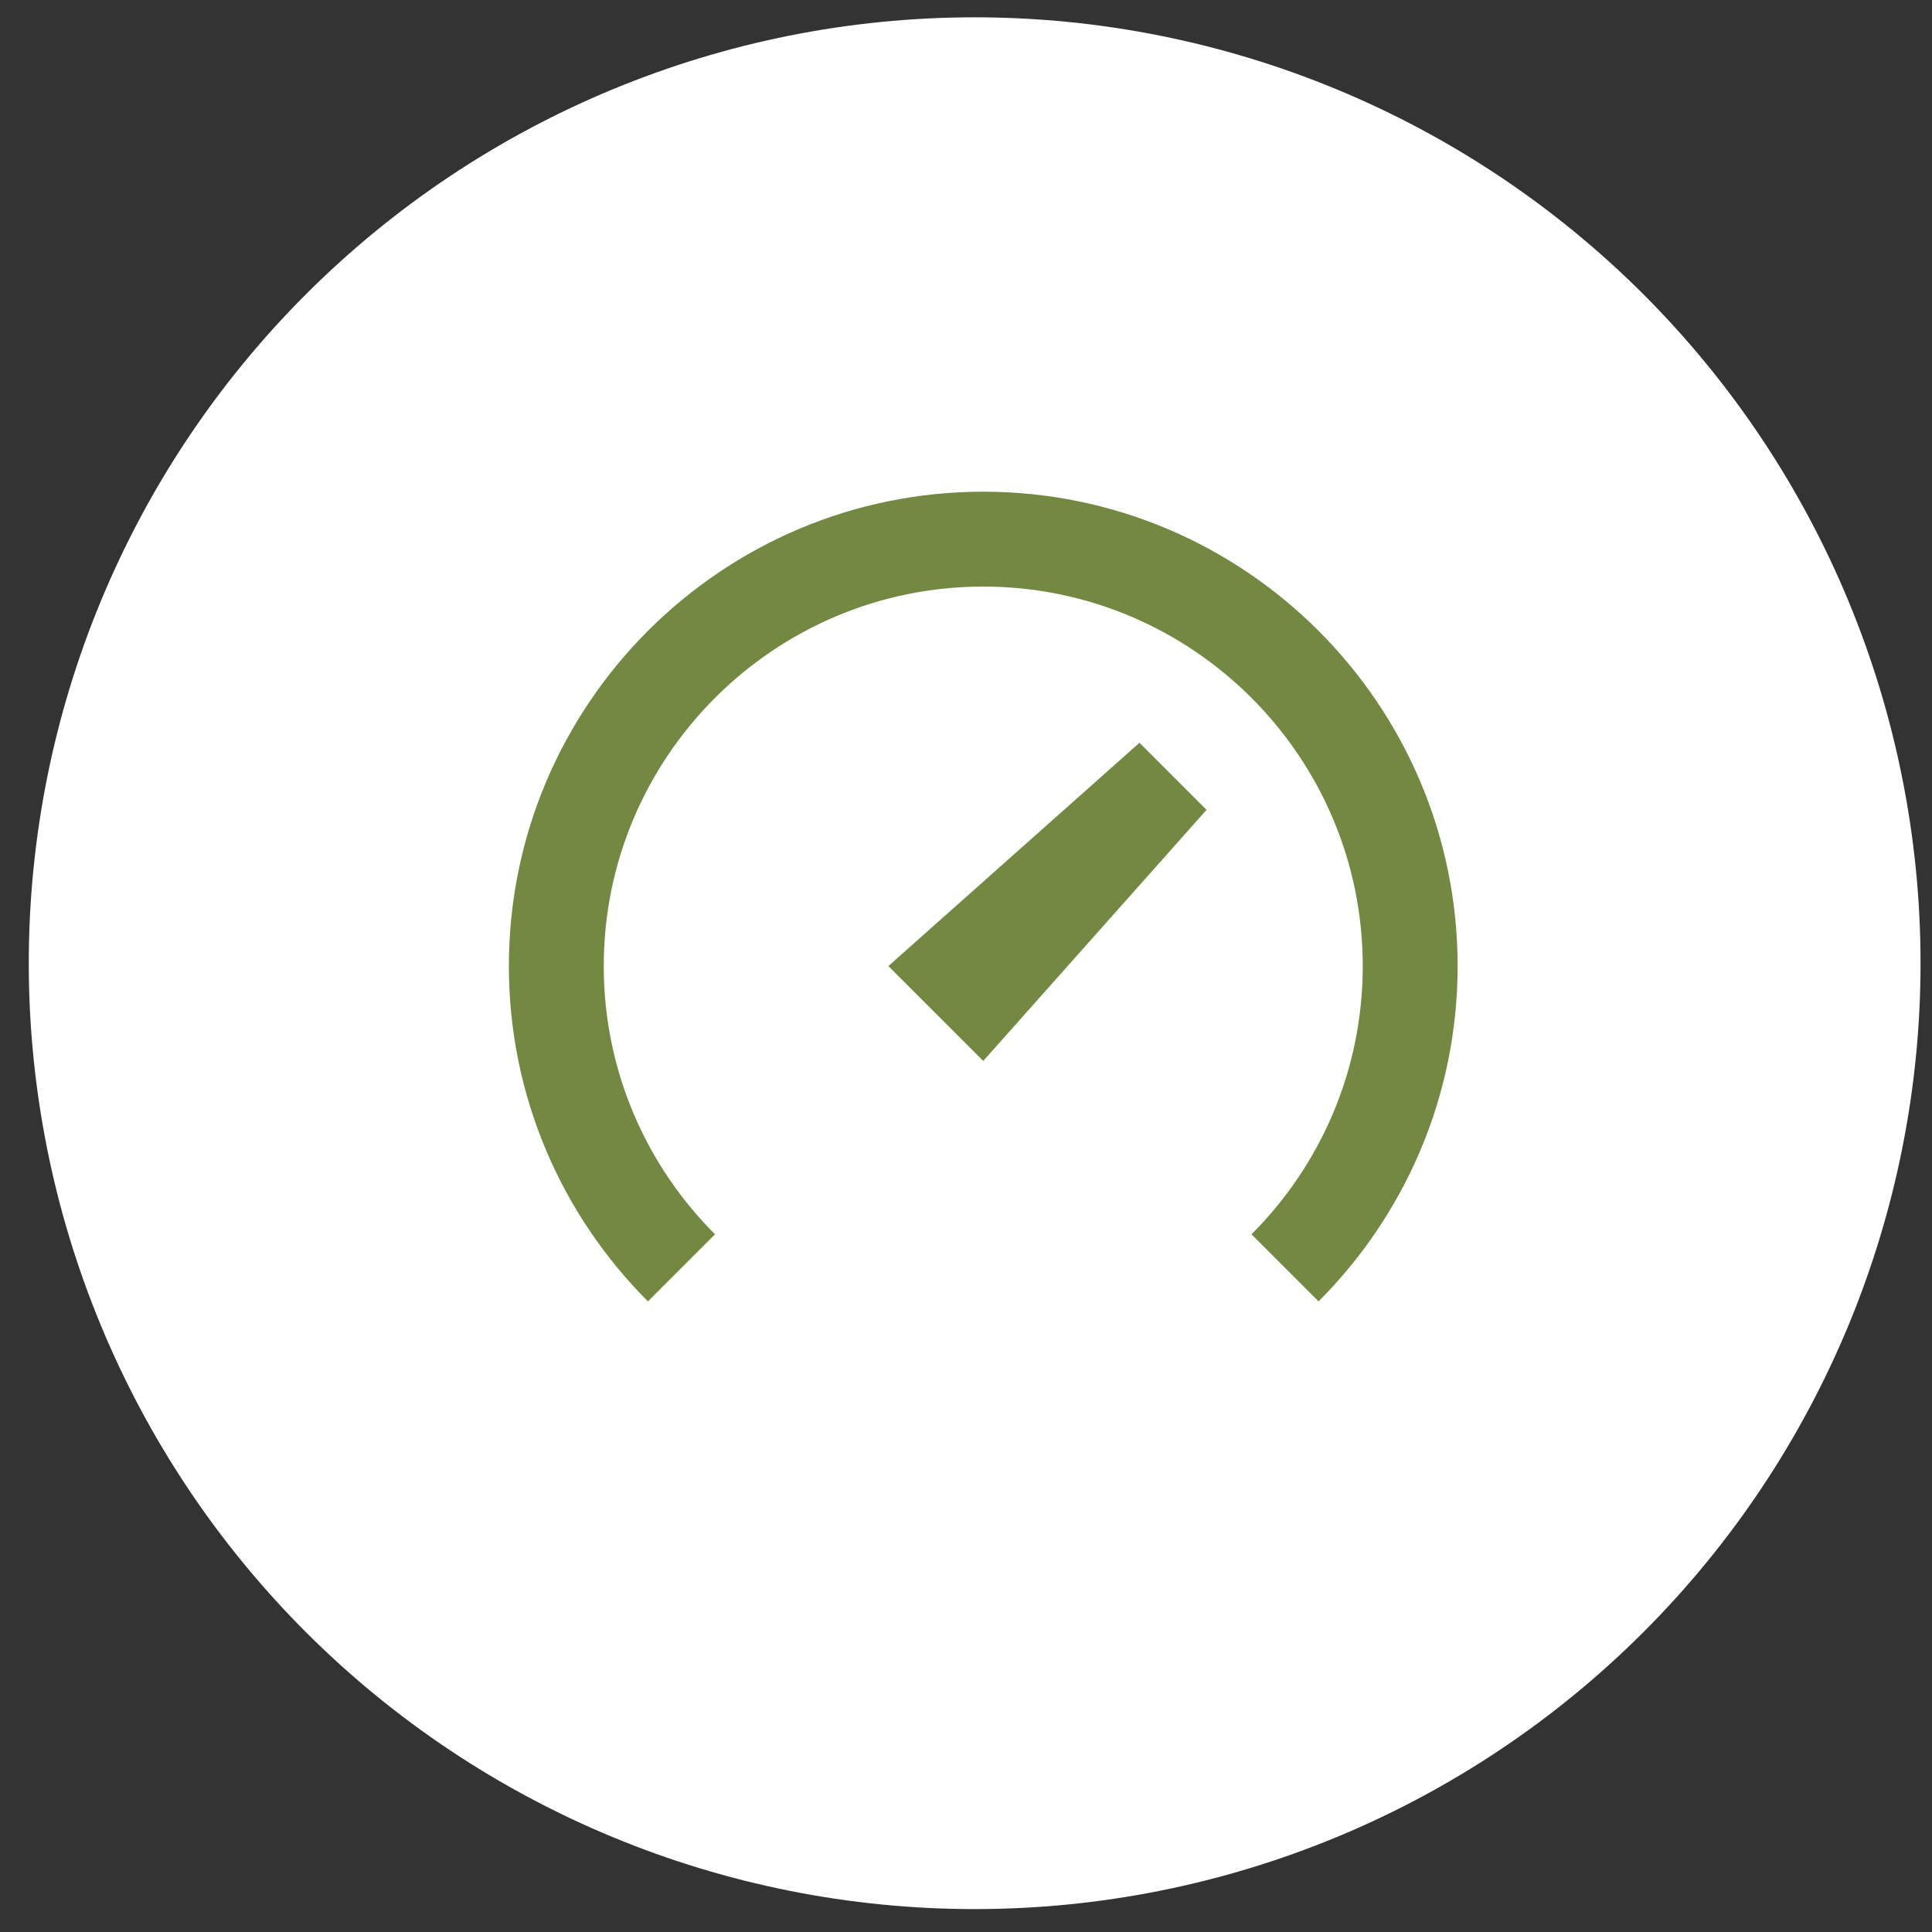 <svg width="56" height="56" viewBox="0 0 56 56" fill="none" xmlns="http://www.w3.org/2000/svg">
<rect x="0" y="0" width="56" height="56" fill="#333333" stroke="none"/>
<g clip-path="url(#clip0_2213_2186)">
<path d="M28.251 55.336C35.523 55.336 42.496 52.448 47.638 47.306C52.779 42.164 55.668 35.191 55.668 27.919C55.668 20.648 52.779 13.674 47.638 8.533C42.496 3.391 35.523 0.502 28.251 0.502C20.98 0.502 14.006 3.391 8.864 8.533C3.723 13.674 0.834 20.648 0.834 27.919C0.834 35.191 3.723 42.164 8.864 47.306C14.006 52.448 20.98 55.336 28.251 55.336Z" fill="white"/>
<path d="M28.5 14.252C20.918 14.252 14.75 20.421 14.75 28.002C14.75 31.793 16.292 35.231 18.781 37.721L20.725 35.777C18.733 33.786 17.5 31.035 17.5 28.002C17.5 21.937 22.435 17.002 28.5 17.002C34.565 17.002 39.5 21.937 39.5 28.002C39.5 31.035 38.267 33.786 36.275 35.777L38.219 37.721C40.708 35.231 42.25 31.793 42.25 28.002C42.25 20.421 36.082 14.252 28.5 14.252ZM33.028 21.53L25.75 28.002L28.5 30.752L34.972 23.474L33.028 21.53Z" fill="#738942"/>
</g>
<defs>
<clipPath id="clip0_2213_2186">
<rect width="54.834" height="54.834" fill="white" transform="translate(0.834 0.502)"/>
</clipPath>
</defs>
</svg>
